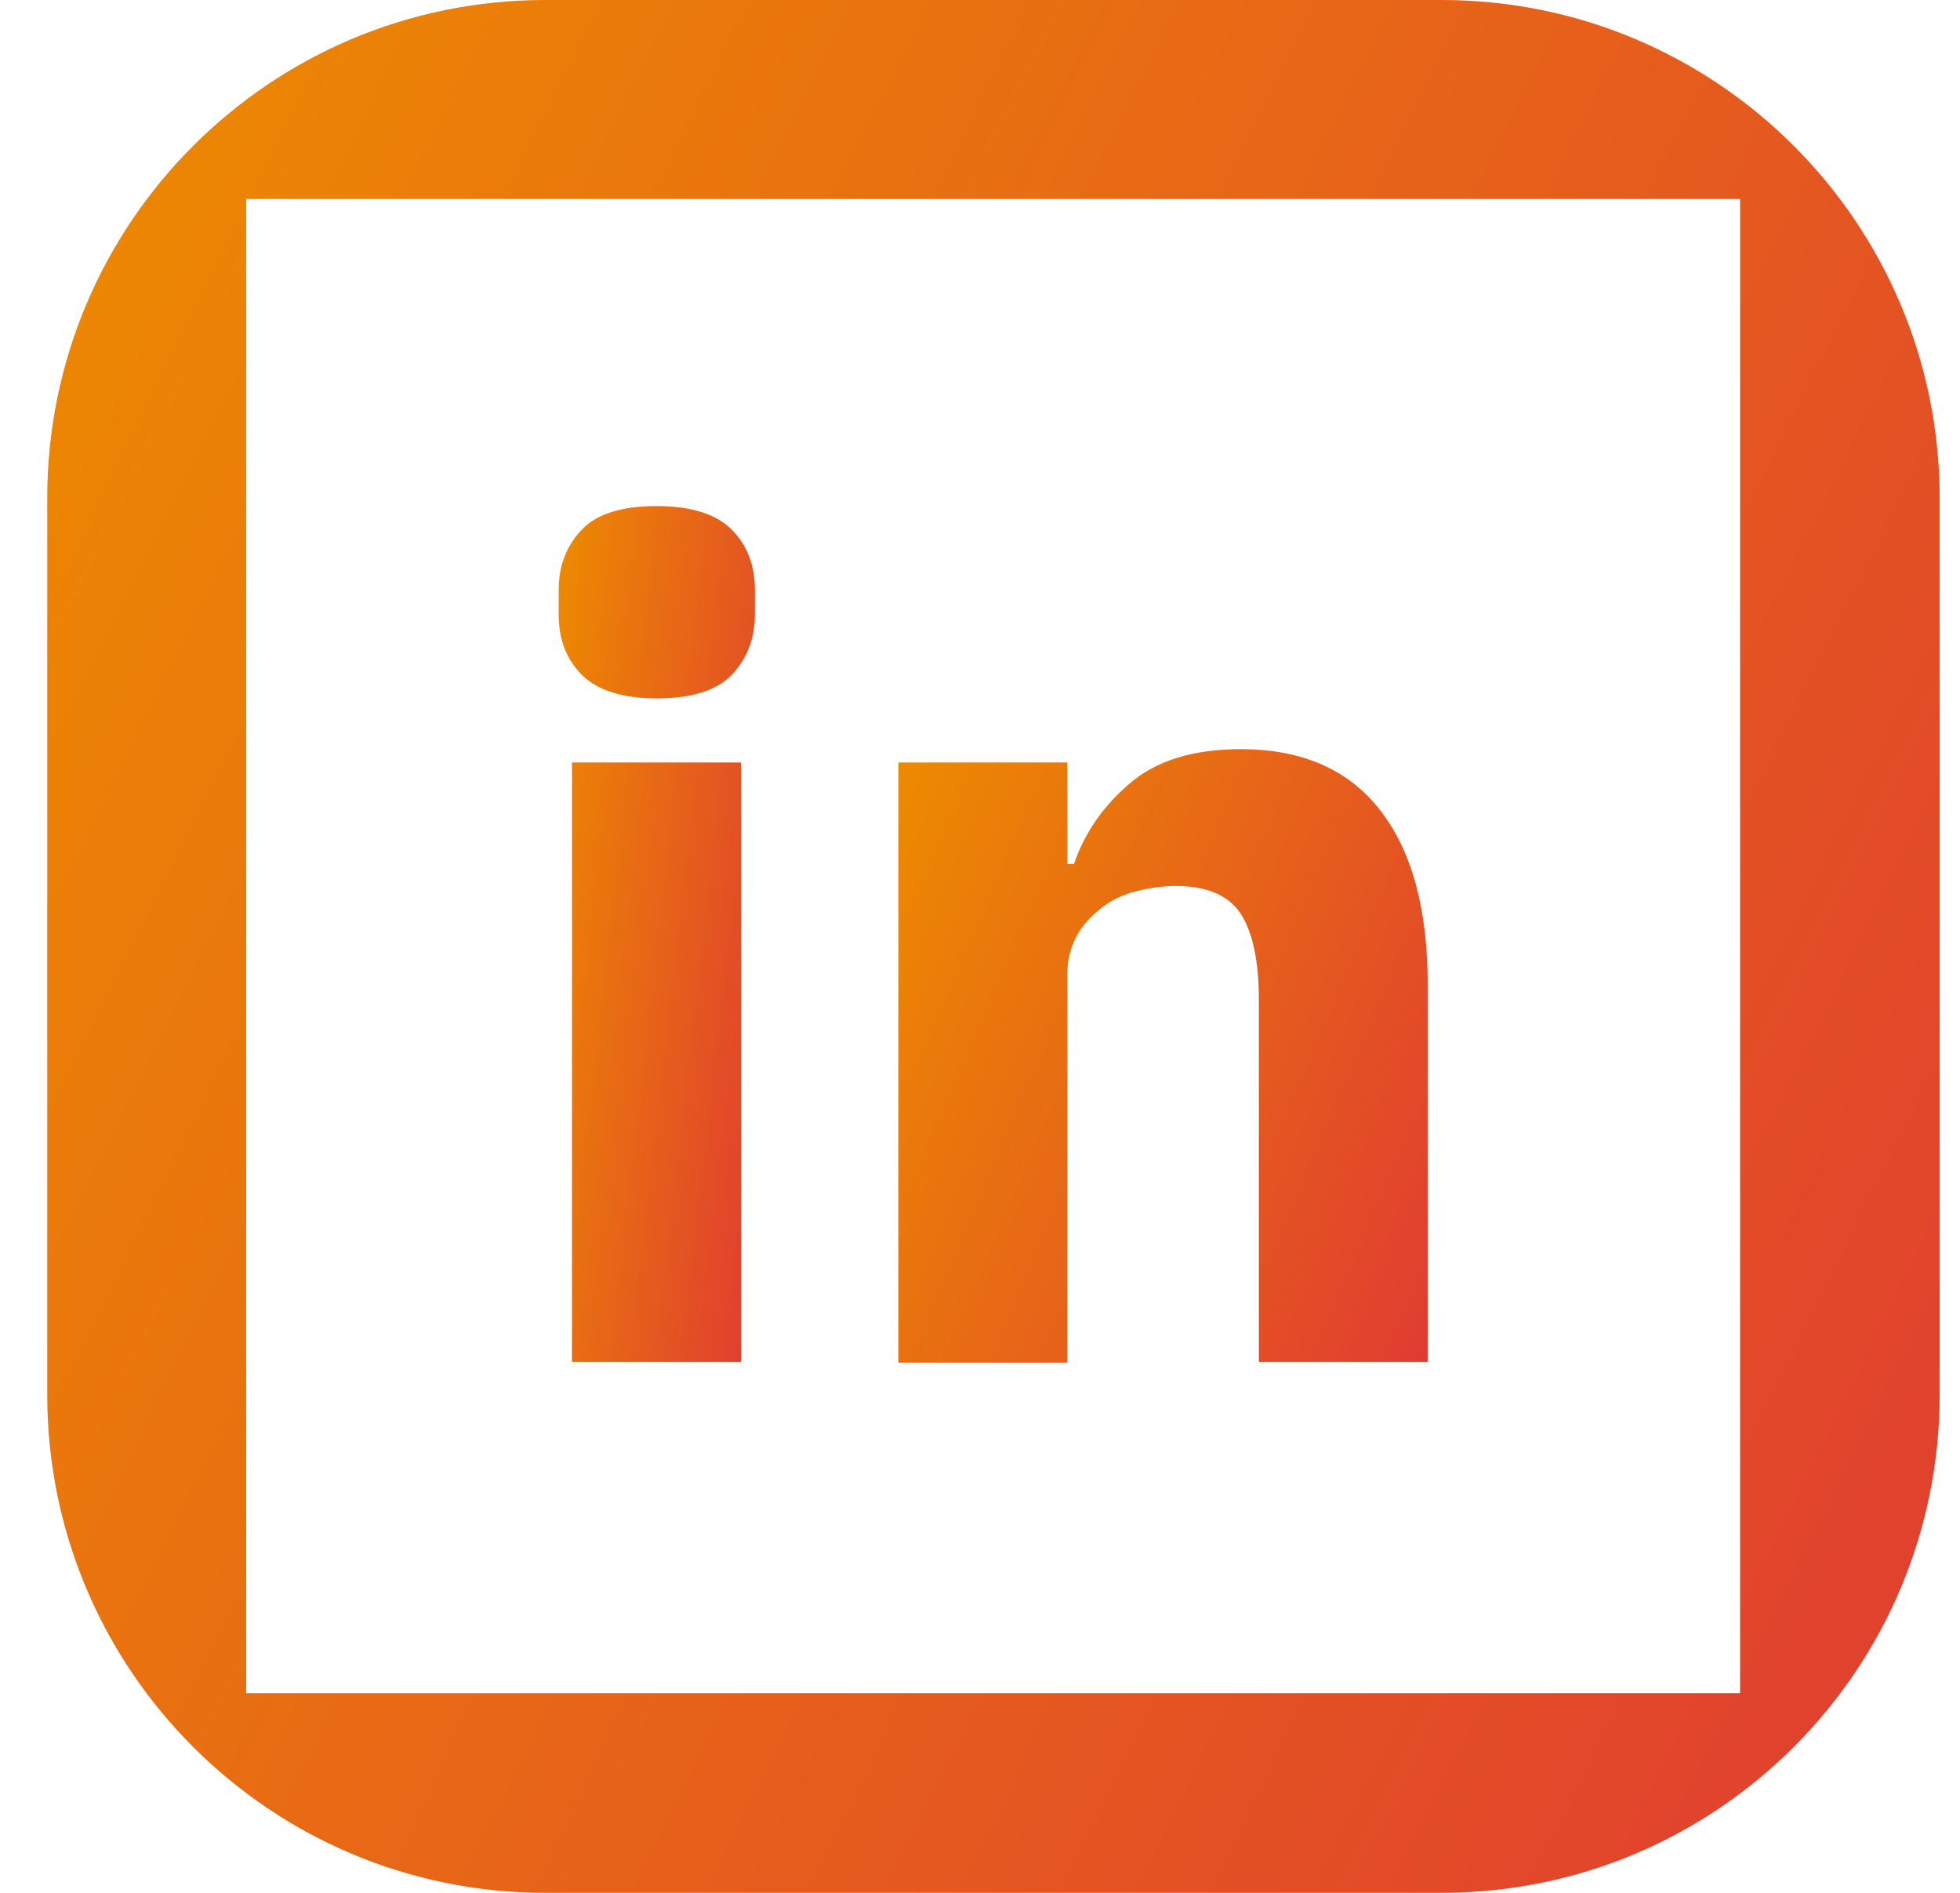 <svg width="29" height="28" viewBox="0 0 29 28" fill="none" xmlns="http://www.w3.org/2000/svg">
<g clip-path="url(#clip0_843_497)">
<path d="M21.331 0H8.067C3.998 0 0.699 3.299 0.699 7.368V20.632C0.699 24.701 3.998 28 8.067 28H21.331C25.401 28 28.699 24.701 28.699 20.632V7.368C28.699 3.299 25.401 0 21.331 0ZM25.756 25.047H3.642V2.943H25.746V25.047H25.756Z" fill="url(#paint0_linear_843_497)"/>
<path d="M9.717 10.331C9.214 10.331 8.838 10.212 8.611 9.985C8.384 9.758 8.266 9.462 8.266 9.096V8.721C8.266 8.365 8.384 8.069 8.611 7.832C8.838 7.595 9.214 7.486 9.717 7.486C10.221 7.486 10.597 7.605 10.824 7.832C11.051 8.059 11.169 8.356 11.169 8.721V9.096C11.169 9.452 11.051 9.748 10.824 9.985C10.597 10.222 10.221 10.331 9.717 10.331ZM8.463 11.279H10.962V20.148H8.463V11.279Z" fill="url(#paint1_linear_843_497)"/>
<path d="M13.293 20.148V11.279H15.792V12.78H15.89C16.049 12.316 16.325 11.921 16.72 11.585C17.115 11.249 17.658 11.082 18.36 11.082C19.268 11.082 19.96 11.388 20.424 11.99C20.898 12.602 21.125 13.462 21.125 14.588V20.148H18.626V14.795C18.626 14.222 18.537 13.798 18.36 13.521C18.182 13.245 17.856 13.106 17.402 13.106C17.194 13.106 16.997 13.136 16.809 13.185C16.611 13.235 16.444 13.314 16.295 13.432C16.147 13.551 16.019 13.679 15.93 13.847C15.841 14.015 15.792 14.203 15.792 14.41V20.158H13.293V20.148Z" fill="url(#paint2_linear_843_497)"/>
</g>
<defs>
<linearGradient id="paint0_linear_843_497" x1="0.699" y1="0" x2="34.318" y2="16.662" gradientUnits="userSpaceOnUse">
<stop stop-color="#ED8B00"/>
<stop offset="1" stop-color="#E03C31"/>
</linearGradient>
<linearGradient id="paint1_linear_843_497" x1="8.266" y1="7.486" x2="12.553" y2="7.974" gradientUnits="userSpaceOnUse">
<stop stop-color="#ED8B00"/>
<stop offset="1" stop-color="#E03C31"/>
</linearGradient>
<linearGradient id="paint2_linear_843_497" x1="13.293" y1="11.082" x2="23.196" y2="15.317" gradientUnits="userSpaceOnUse">
<stop stop-color="#ED8B00"/>
<stop offset="1" stop-color="#E03C31"/>
</linearGradient>
<clipPath id="clip0_843_497">
<rect width="28" height="28" fill="white" transform="translate(0.699)"/>
</clipPath>
</defs>
</svg>
